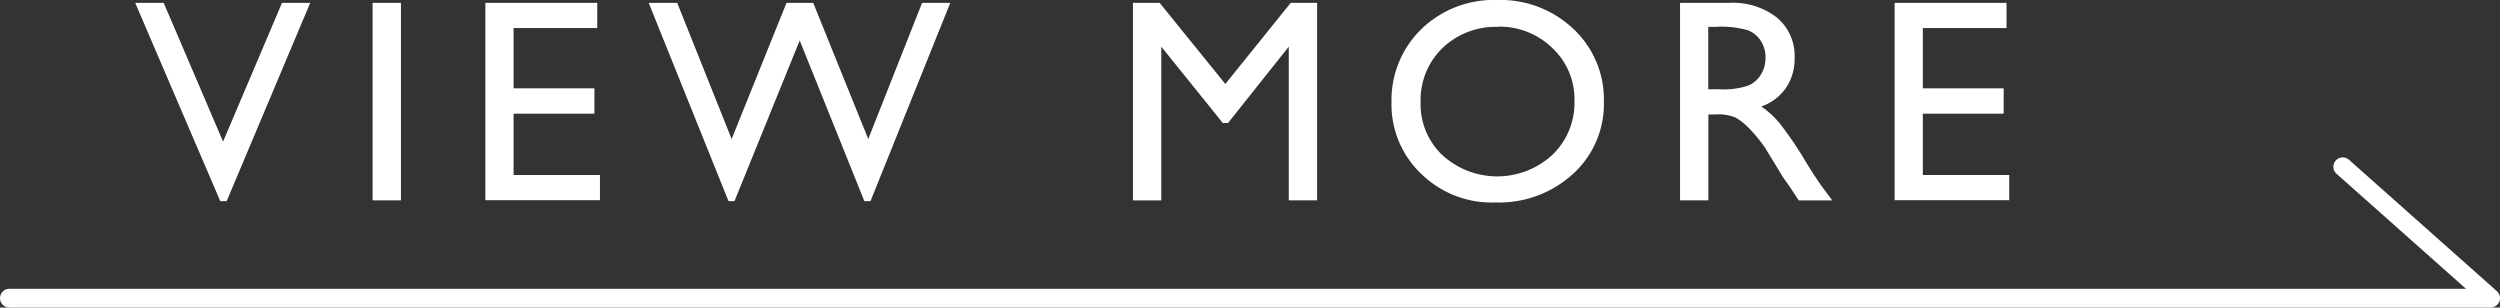 <svg xmlns="http://www.w3.org/2000/svg" width="400" height="49.202" viewBox="0 0 400 49.202">
  <rect x="0" y="0" width="400" height="49.202" fill="#333333" stroke="none"/>
  <g id="Group_4" data-name="Group 4" transform="translate(-930.5 -568)">
    <g id="コンテンツ" transform="translate(932 568)">
      <g id="Group_2" data-name="Group 2" transform="translate(0 0)">
        <path id="Path_1" data-name="Path 1" d="M.8,32.14h397L374.141,11.12" transform="translate(-0.8 15.563)" fill="none" stroke="#fff" stroke-linecap="round" stroke-linejoin="round" stroke-width="3"/>
        <g id="Group_1" data-name="Group 1" transform="translate(20.132)">
          <path id="Path_2" data-name="Path 2" d="M32.681.19h4.511L23.827,31.912H22.8L9.19.19h4.559l9.5,22.2Z" transform="translate(-9.19 0.266)" fill="#fff"/>
          <path id="Path_3" data-name="Path 3" d="M25.02.19h4.535v31.6H25.02Z" transform="translate(12.964 0.266)" fill="#fff"/>
          <path id="Path_4" data-name="Path 4" d="M32.53.19H50.454V4.221H37.065v9.646H50v4.055H37.065v9.814H50.886v4.031H32.554V.19Z" transform="translate(23.475 0.266)" fill="#fff"/>
          <path id="Path_5" data-name="Path 5" d="M87.173.19h4.511L78.919,31.912h-.984L67.593,6.213l-10.438,25.7H56.2L43.43.19h4.559L56.7,21.978,65.482.19h4.271l8.806,21.788Z" transform="translate(38.729 0.266)" fill="#fff"/>
          <path id="Path_6" data-name="Path 6" d="M100.963.19h4.223v31.6h-4.535V7.2L90.933,19.41h-.84L80.255,7.2v24.6H75.72V.19h4.271L90.5,13.171Z" transform="translate(83.92 0.266)" fill="#fff"/>
          <path id="Path_7" data-name="Path 7" d="M109.877,0a16.961,16.961,0,0,1,12.19,4.631,15.4,15.4,0,0,1,4.871,11.614,15.092,15.092,0,0,1-4.919,11.566,17.536,17.536,0,0,1-12.405,4.583,16.132,16.132,0,0,1-11.9-4.583,15.277,15.277,0,0,1-4.751-11.47,15.836,15.836,0,0,1,4.8-11.71A16.673,16.673,0,0,1,109.877,0Zm.168,4.3a12.3,12.3,0,0,0-8.926,3.383,11.571,11.571,0,0,0-3.5,8.662,11.2,11.2,0,0,0,3.5,8.494,13.019,13.019,0,0,0,17.588-.072,11.491,11.491,0,0,0,3.527-8.614A11.173,11.173,0,0,0,118.707,7.7a12.022,12.022,0,0,0-8.686-3.431Z" transform="translate(108.048 0)" fill="#fff"/>
          <path id="Path_8" data-name="Path 8" d="M112.2,31.792V.19h7.918a11.411,11.411,0,0,1,7.606,2.376A7.975,7.975,0,0,1,130.532,9a8.281,8.281,0,0,1-1.368,4.775,8.04,8.04,0,0,1-3.959,3,13.909,13.909,0,0,1,2.951,2.711,55.789,55.789,0,0,1,4.079,6c1.1,1.8,1.992,3.143,2.639,4.055l1.68,2.256H131.18L129.812,29.7s-.144-.192-.264-.384l-.888-1.248-1.392-2.3L125.757,23.3a25.756,25.756,0,0,0-2.568-3.1,9.5,9.5,0,0,0-2.112-1.656,7.171,7.171,0,0,0-3.167-.5h-1.176V31.792Zm5.879-27.762h-1.368v9.982h1.728a12.43,12.43,0,0,0,4.727-.6,4.464,4.464,0,0,0,1.992-1.776,5.147,5.147,0,0,0,.72-2.711,4.85,4.85,0,0,0-.792-2.711,4.2,4.2,0,0,0-2.232-1.7,15.848,15.848,0,0,0-4.751-.5Z" transform="translate(134.974 0.266)" fill="#fff"/>
          <path id="Path_9" data-name="Path 9" d="M126.5.19h17.924V4.221H131.035v9.646h12.933v4.055H131.035v9.814h13.821v4.031H126.524V.19Z" transform="translate(154.987 0.266)" fill="#fff"/>
        </g>
      </g>
    </g>
  </g>
</svg>
